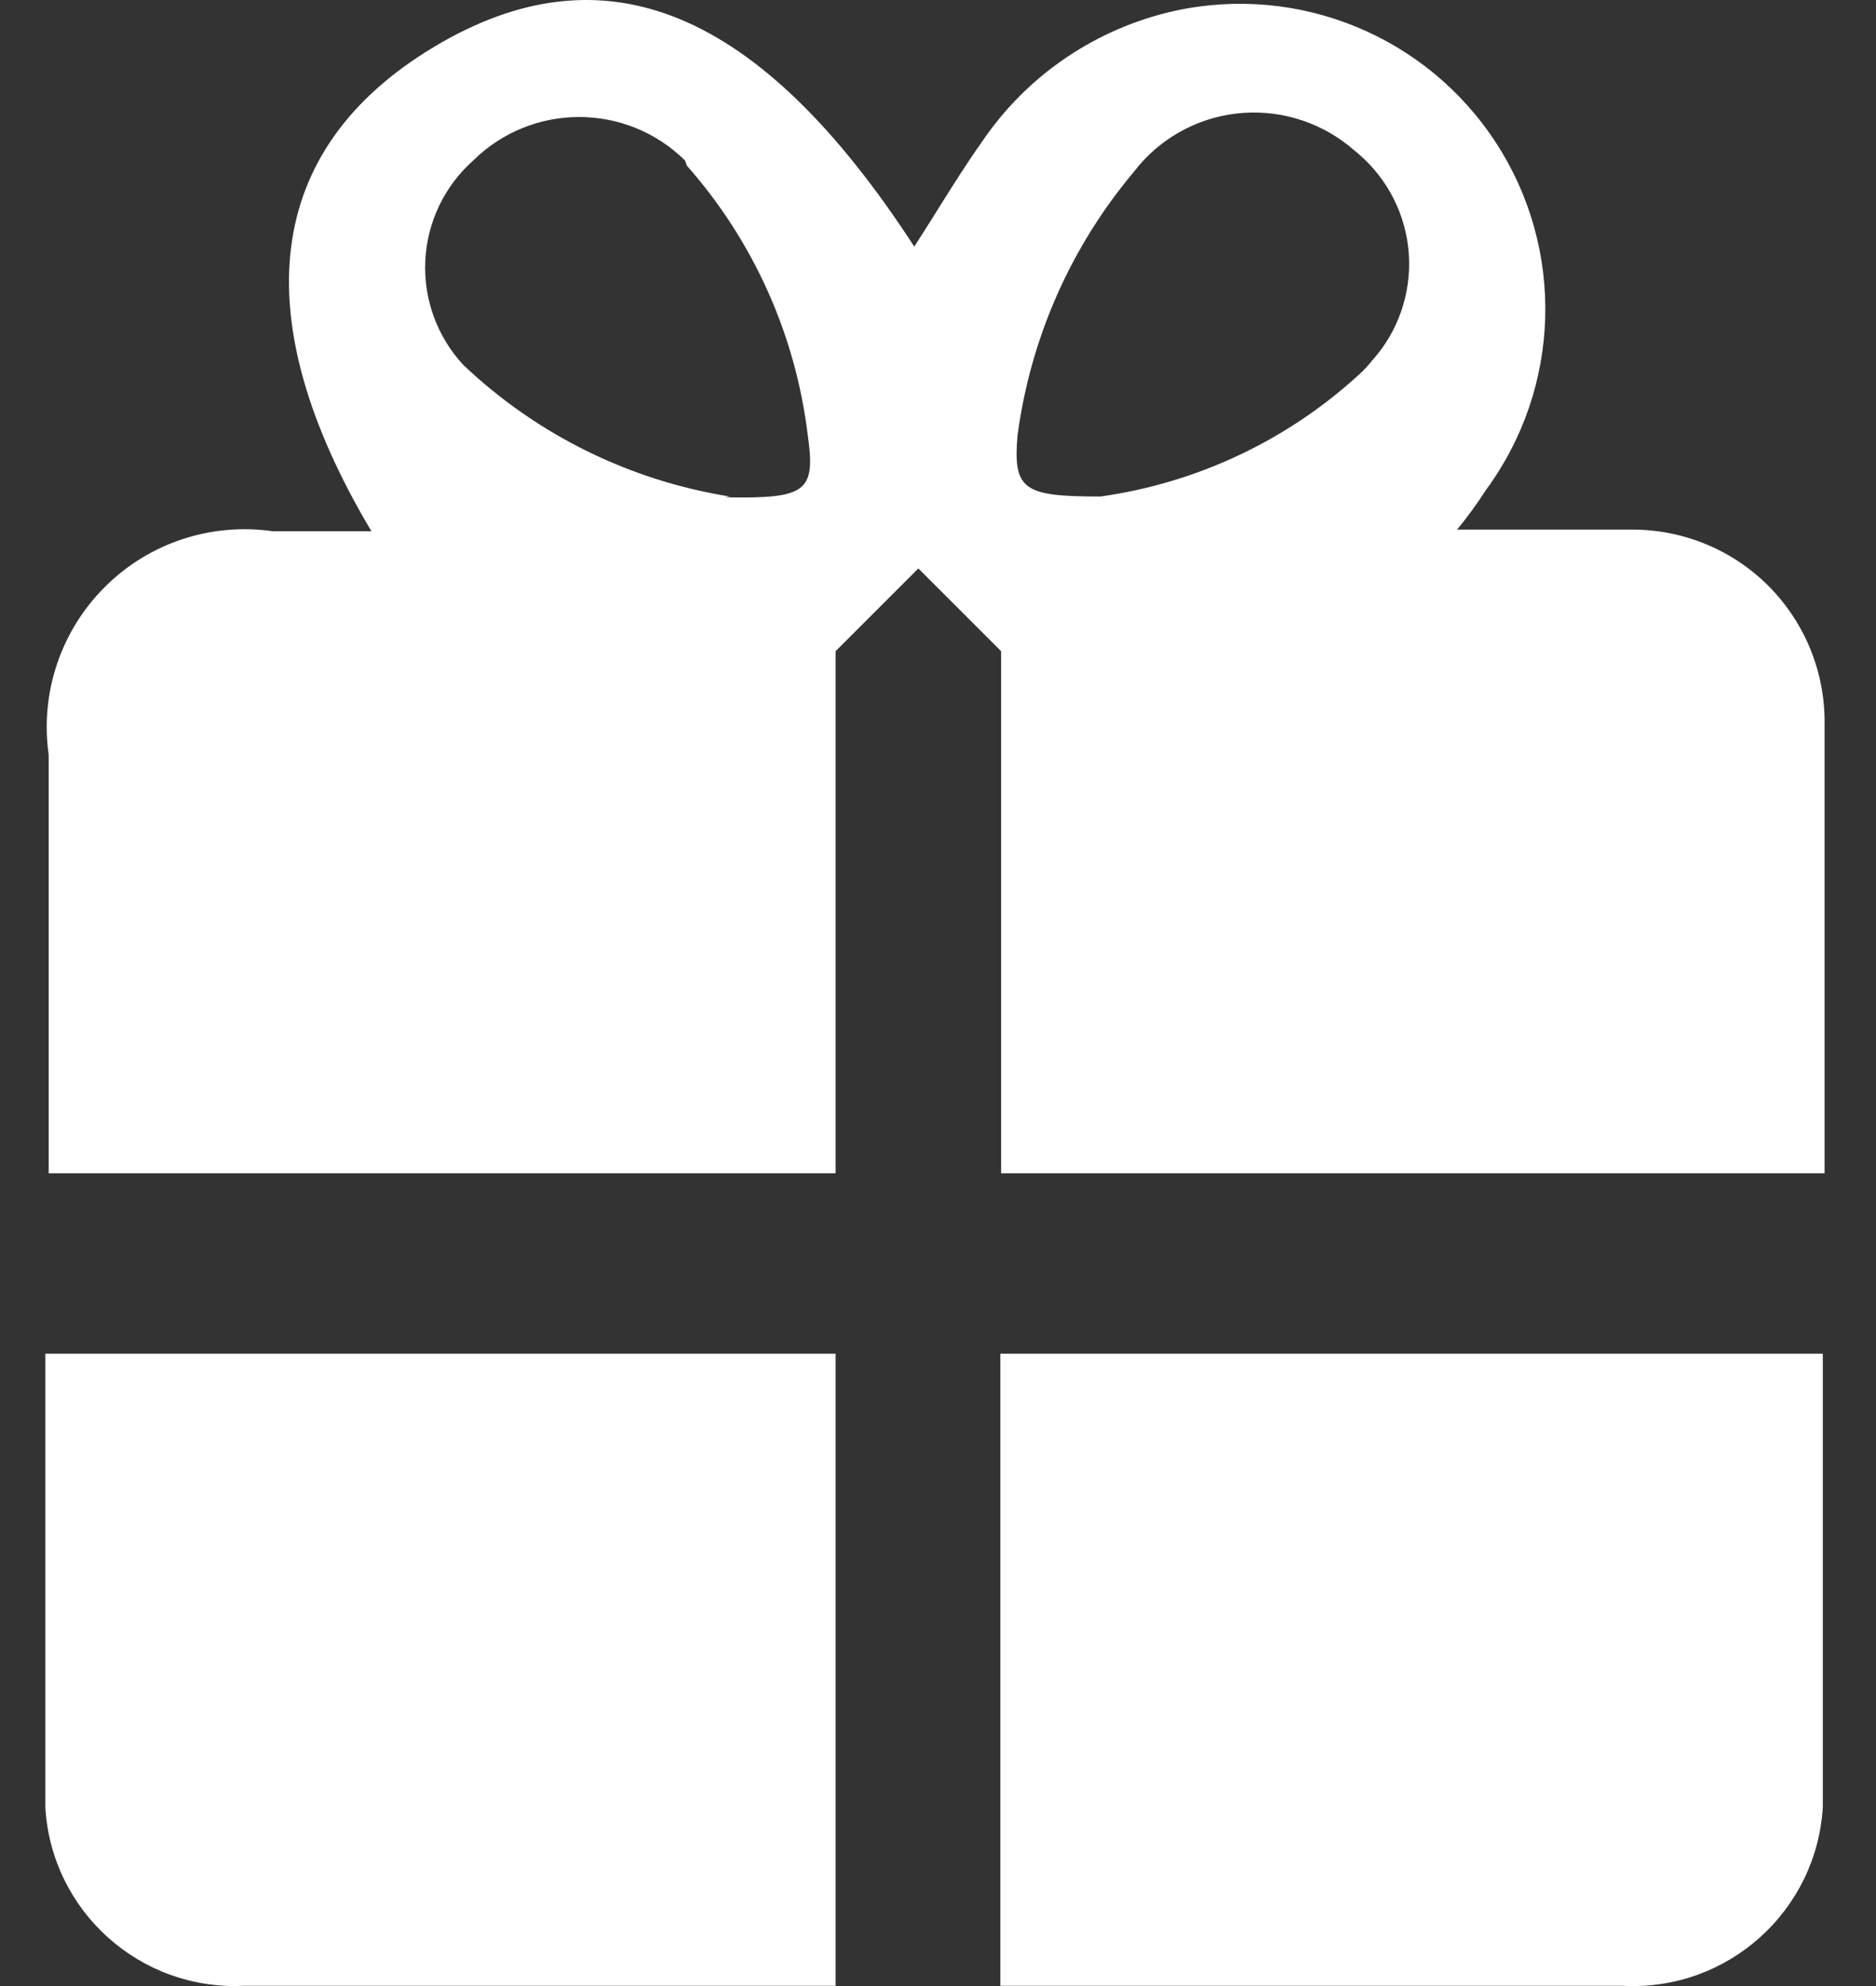 <svg width="17" height="18" viewBox="0 0 17 18" fill="none" xmlns="http://www.w3.org/2000/svg">
<rect x="0" y="0" width="17" height="18" fill="#333333" stroke="none"/>
<path fill-rule="evenodd" clip-rule="evenodd" d="M16.534 6.555V10.634H9.072V5.902L8.322 5.152L7.572 5.902V10.634H0.441V6.84C0.362 6.281 0.551 5.717 0.951 5.319C1.35 4.92 1.915 4.734 2.473 4.815H3.366C2.218 2.888 2.383 1.358 3.928 0.428C5.473 -0.502 6.883 0.076 8.285 2.235C8.361 2.118 8.434 2.001 8.507 1.884L8.507 1.884C8.635 1.68 8.761 1.479 8.9 1.283C9.309 0.679 9.935 0.256 10.647 0.098C11.771 -0.147 12.93 0.329 13.557 1.295C14.184 2.26 14.148 3.512 13.466 4.44C13.386 4.565 13.298 4.685 13.204 4.8H14.801C15.264 4.802 15.707 4.988 16.032 5.317C16.357 5.647 16.538 6.092 16.534 6.555ZM0.411 12.269V16.385C0.468 17.322 1.266 18.04 2.203 17.998H7.572V12.269H0.411ZM9.065 12.269V17.998H14.711C15.656 18.045 16.462 17.322 16.518 16.378V12.269H9.065ZM6.613 4.5C5.706 4.355 4.864 3.94 4.198 3.307C3.961 3.051 3.837 2.711 3.854 2.362C3.871 2.014 4.027 1.687 4.288 1.455C4.82 0.929 5.676 0.929 6.208 1.455L6.223 1.5C6.825 2.181 7.206 3.028 7.318 3.93C7.393 4.455 7.318 4.522 6.568 4.507L6.613 4.5ZM10.272 1.561C9.704 2.237 9.34 3.062 9.222 3.938V3.93C9.177 4.44 9.267 4.5 9.972 4.5C10.842 4.378 11.655 3.996 12.304 3.405C12.351 3.364 12.393 3.319 12.432 3.27C12.669 3.008 12.789 2.661 12.767 2.308C12.744 1.955 12.58 1.626 12.312 1.396L12.222 1.321C11.933 1.09 11.563 0.985 11.196 1.03C10.829 1.075 10.496 1.266 10.272 1.561Z" fill="white"/>
</svg>
